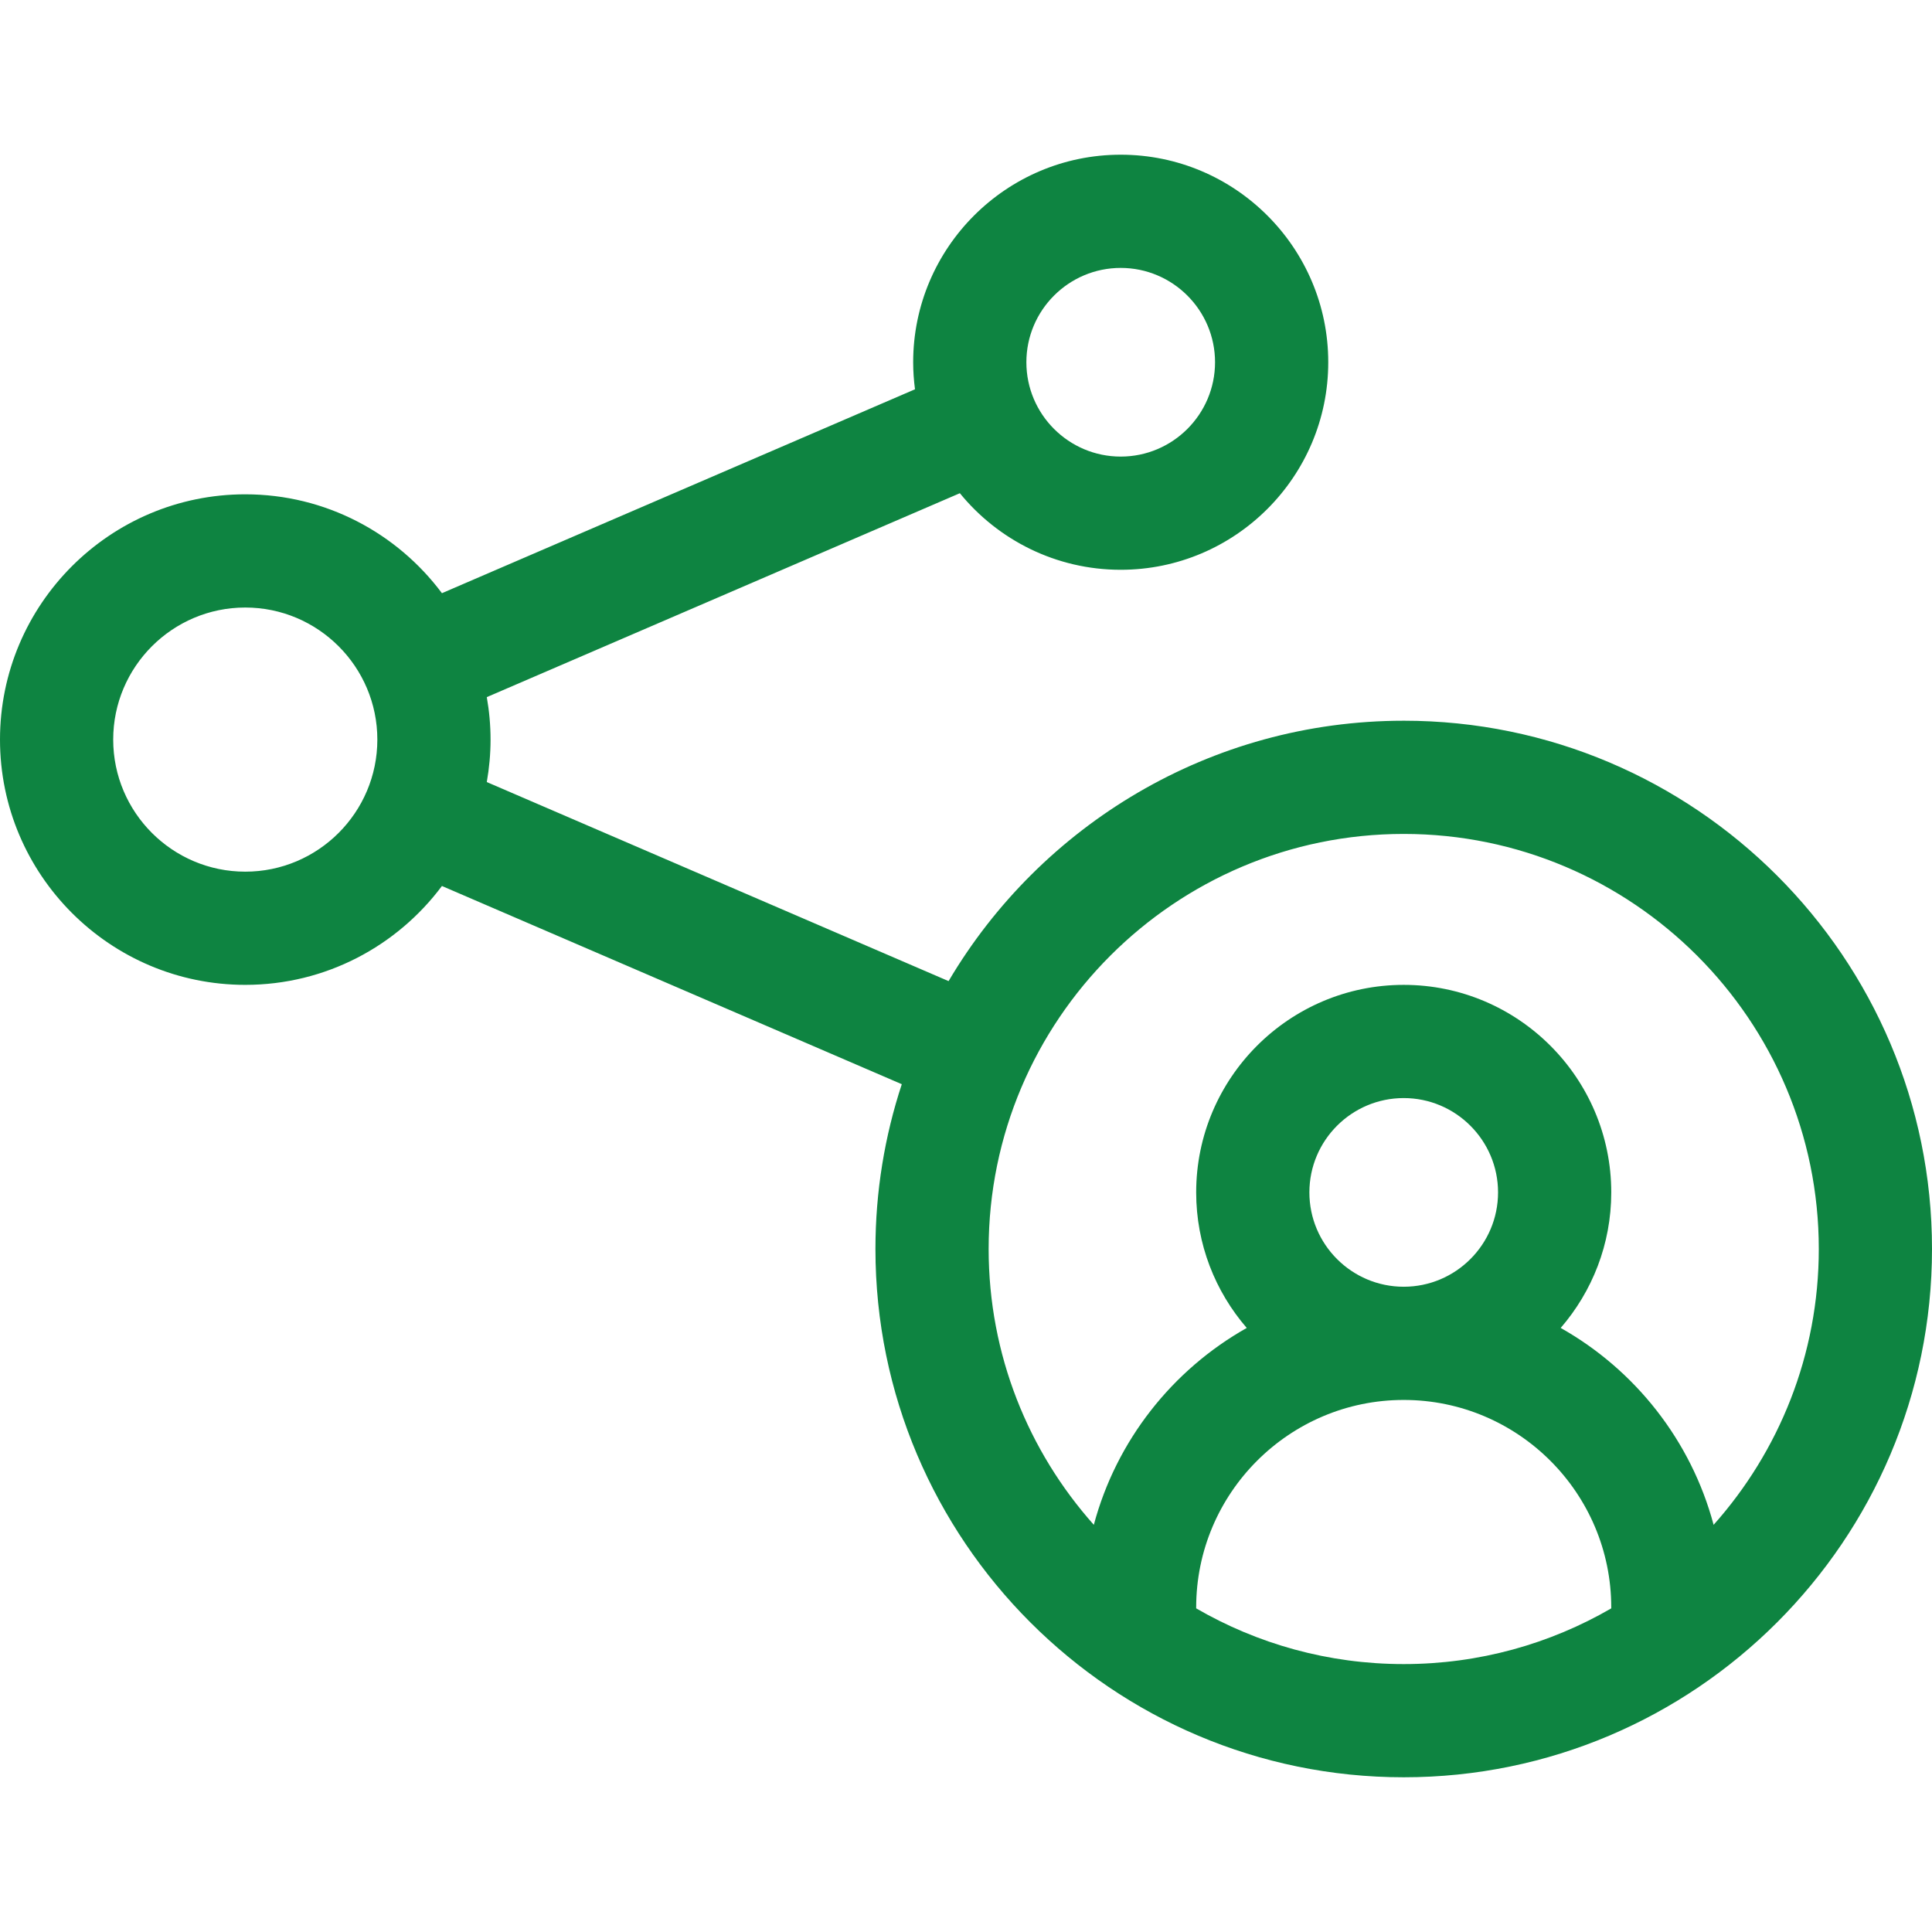 <svg id="Capa_1" enable-background="new 0 0 512 512" height="512" viewBox="0 0 512 512" width="512" xmlns="http://www.w3.org/2000/svg"><g>
<path fill="#0e8441" d="m372 191c-51.3 0-96.236 27.741-120.617 69.004l-122.378-52.75c.641-3.658.995-7.415.995-11.254s-.354-7.596-.995-11.254l125.368-54.039c10.093 12.374 25.451 20.293 42.627 20.293 30.327 0 55-24.673 55-55s-24.673-55-55-55-55 24.673-55 55c0 2.43.175 4.818.482 7.166l-125.364 54.037c-11.861-15.893-30.807-26.203-52.118-26.203-35.841 0-65 29.159-65 65s29.159 65 65 65c21.311 0 40.257-10.31 52.118-26.202l121.866 52.529c-4.526 13.749-6.984 28.428-6.984 43.673 0 77.196 62.804 140 140 140s140-62.804 140-140-62.804-140-140-140zm-75-120c13.785 0 25 11.215 25 25s-11.215 25-25 25-25-11.215-25-25 11.215-25 25-25zm-232 160c-19.299 0-35-15.701-35-35s15.701-35 35-35 35 15.701 35 35-15.701 35-35 35zm252 195.234v-.234c0-30.327 24.673-55 55-55s55 24.673 55 55v.234c-16.19 9.386-34.978 14.766-55 14.766s-38.81-5.38-55-14.766zm30-110.234c0-13.785 11.215-25 25-25s25 11.215 25 25-11.215 25-25 25-25-11.215-25-25zm107.124 88.096c-5.963-22.337-20.817-41.069-40.524-52.179 8.338-9.644 13.4-22.197 13.4-35.917 0-30.327-24.673-55-55-55s-55 24.673-55 55c0 13.72 5.062 26.273 13.4 35.917-19.707 11.11-34.561 29.842-40.524 52.179-17.328-19.447-27.876-45.061-27.876-73.096 0-60.654 49.346-110 110-110s110 49.346 110 110c0 28.035-10.548 53.649-27.876 73.096z"/></g></svg>